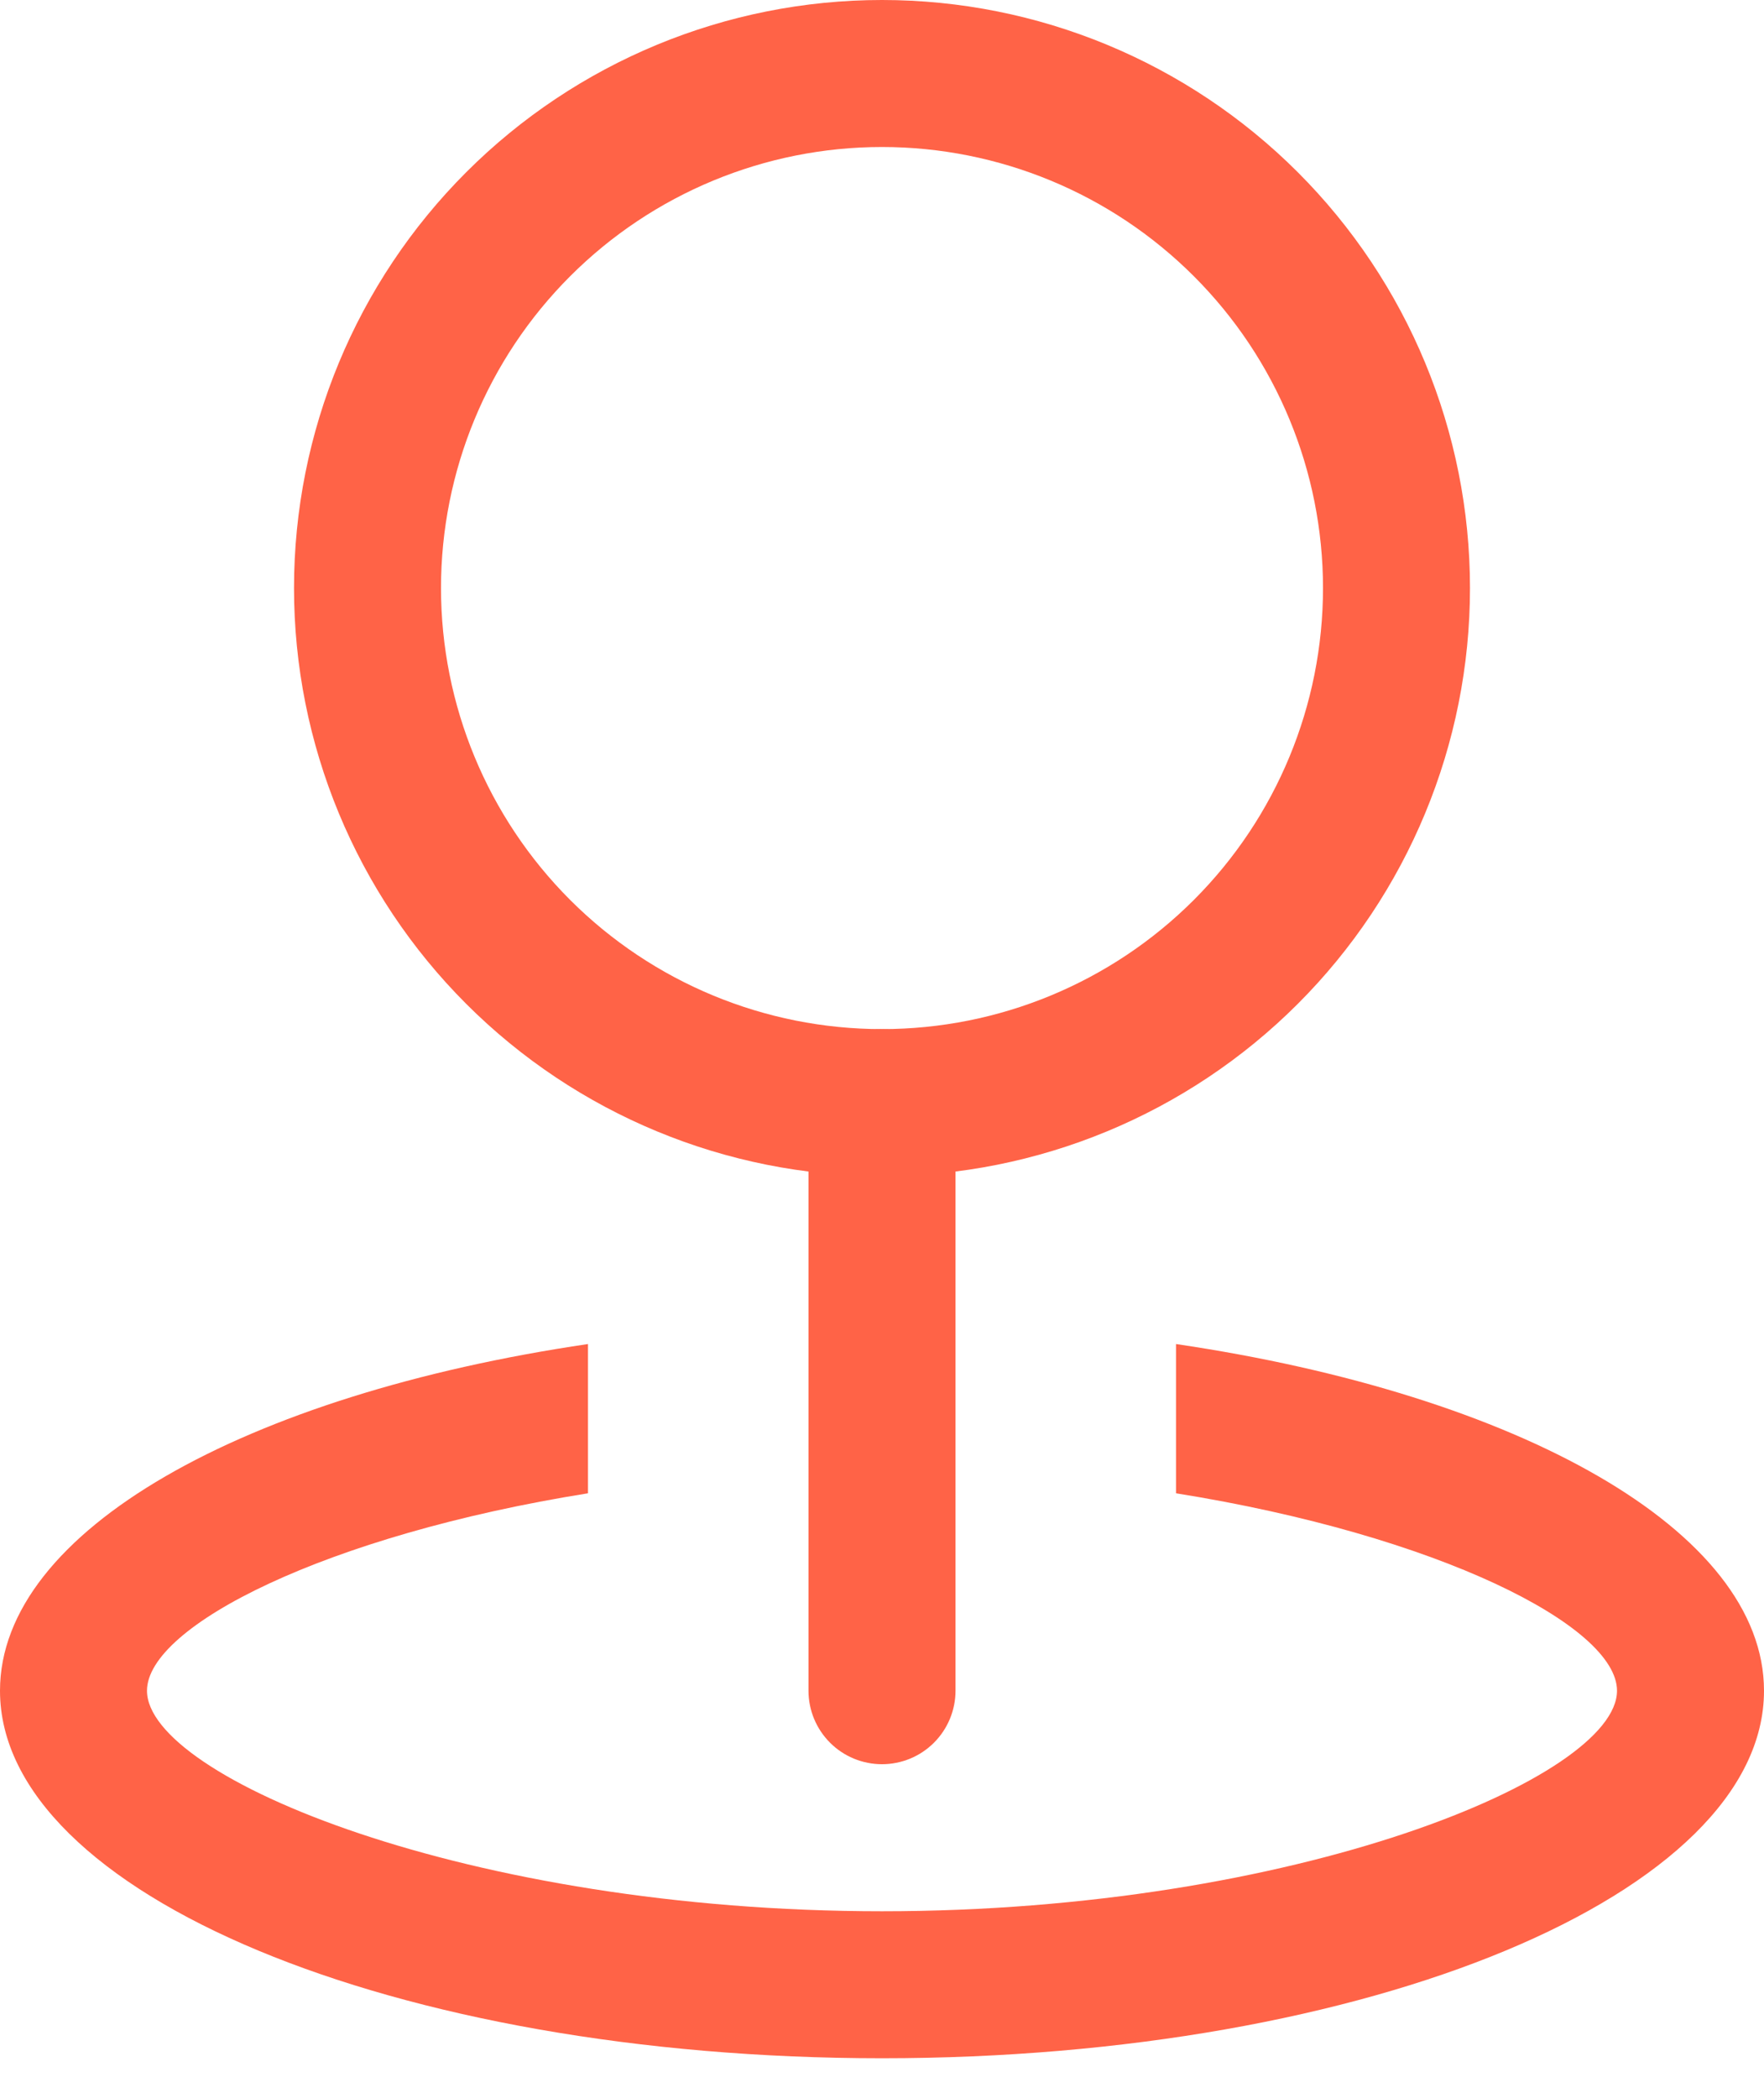 <svg width="37" height="44" viewBox="0 0 37 44" fill="none" xmlns="http://www.w3.org/2000/svg">
<path d="M18.5 21.583C20.953 21.583 23.306 20.609 25.041 18.874C26.776 17.139 27.75 14.787 27.75 12.333C27.75 9.88 26.776 7.527 25.041 5.793C23.306 4.058 20.953 3.083 18.5 3.083C16.047 3.083 13.694 4.058 11.959 5.793C10.225 7.527 9.25 9.88 9.25 12.333C9.25 14.787 10.225 17.139 11.959 18.874C13.694 20.609 16.047 21.583 18.5 21.583ZM18.5 24.667C15.229 24.667 12.092 23.367 9.779 21.054C7.466 18.741 6.167 15.604 6.167 12.333C6.167 9.062 7.466 5.925 9.779 3.612C12.092 1.299 15.229 0 18.5 0C21.771 0 24.908 1.299 27.221 3.612C29.534 5.925 30.833 9.062 30.833 12.333C30.833 15.604 29.534 18.741 27.221 21.054C24.908 23.367 21.771 24.667 18.5 24.667Z" fill="#FF6347"/>
<path d="M18.5 21.584C18.909 21.584 19.301 21.746 19.59 22.035C19.879 22.324 20.042 22.716 20.042 23.125V35.459C20.042 35.867 19.879 36.26 19.59 36.549C19.301 36.838 18.909 37 18.5 37C18.091 37 17.699 36.838 17.41 36.549C17.121 36.26 16.958 35.867 16.958 35.459V23.125C16.958 22.716 17.121 22.324 17.41 22.035C17.699 21.746 18.091 21.584 18.5 21.584Z" fill="#FF6347"/>
<path d="M12.333 28.188V31.318C6.83 32.199 3.083 34.105 3.083 35.459C3.083 37.275 9.823 40.084 18.5 40.084C27.177 40.084 33.917 37.275 33.917 35.459C33.917 34.102 30.17 32.199 24.667 31.318V28.188C31.851 29.246 37 32.104 37 35.459C37 39.714 28.718 43.167 18.5 43.167C8.282 43.167 0 39.714 0 35.459C0 32.101 5.149 29.246 12.333 28.188Z" fill="#FF6347"/>
</svg>
